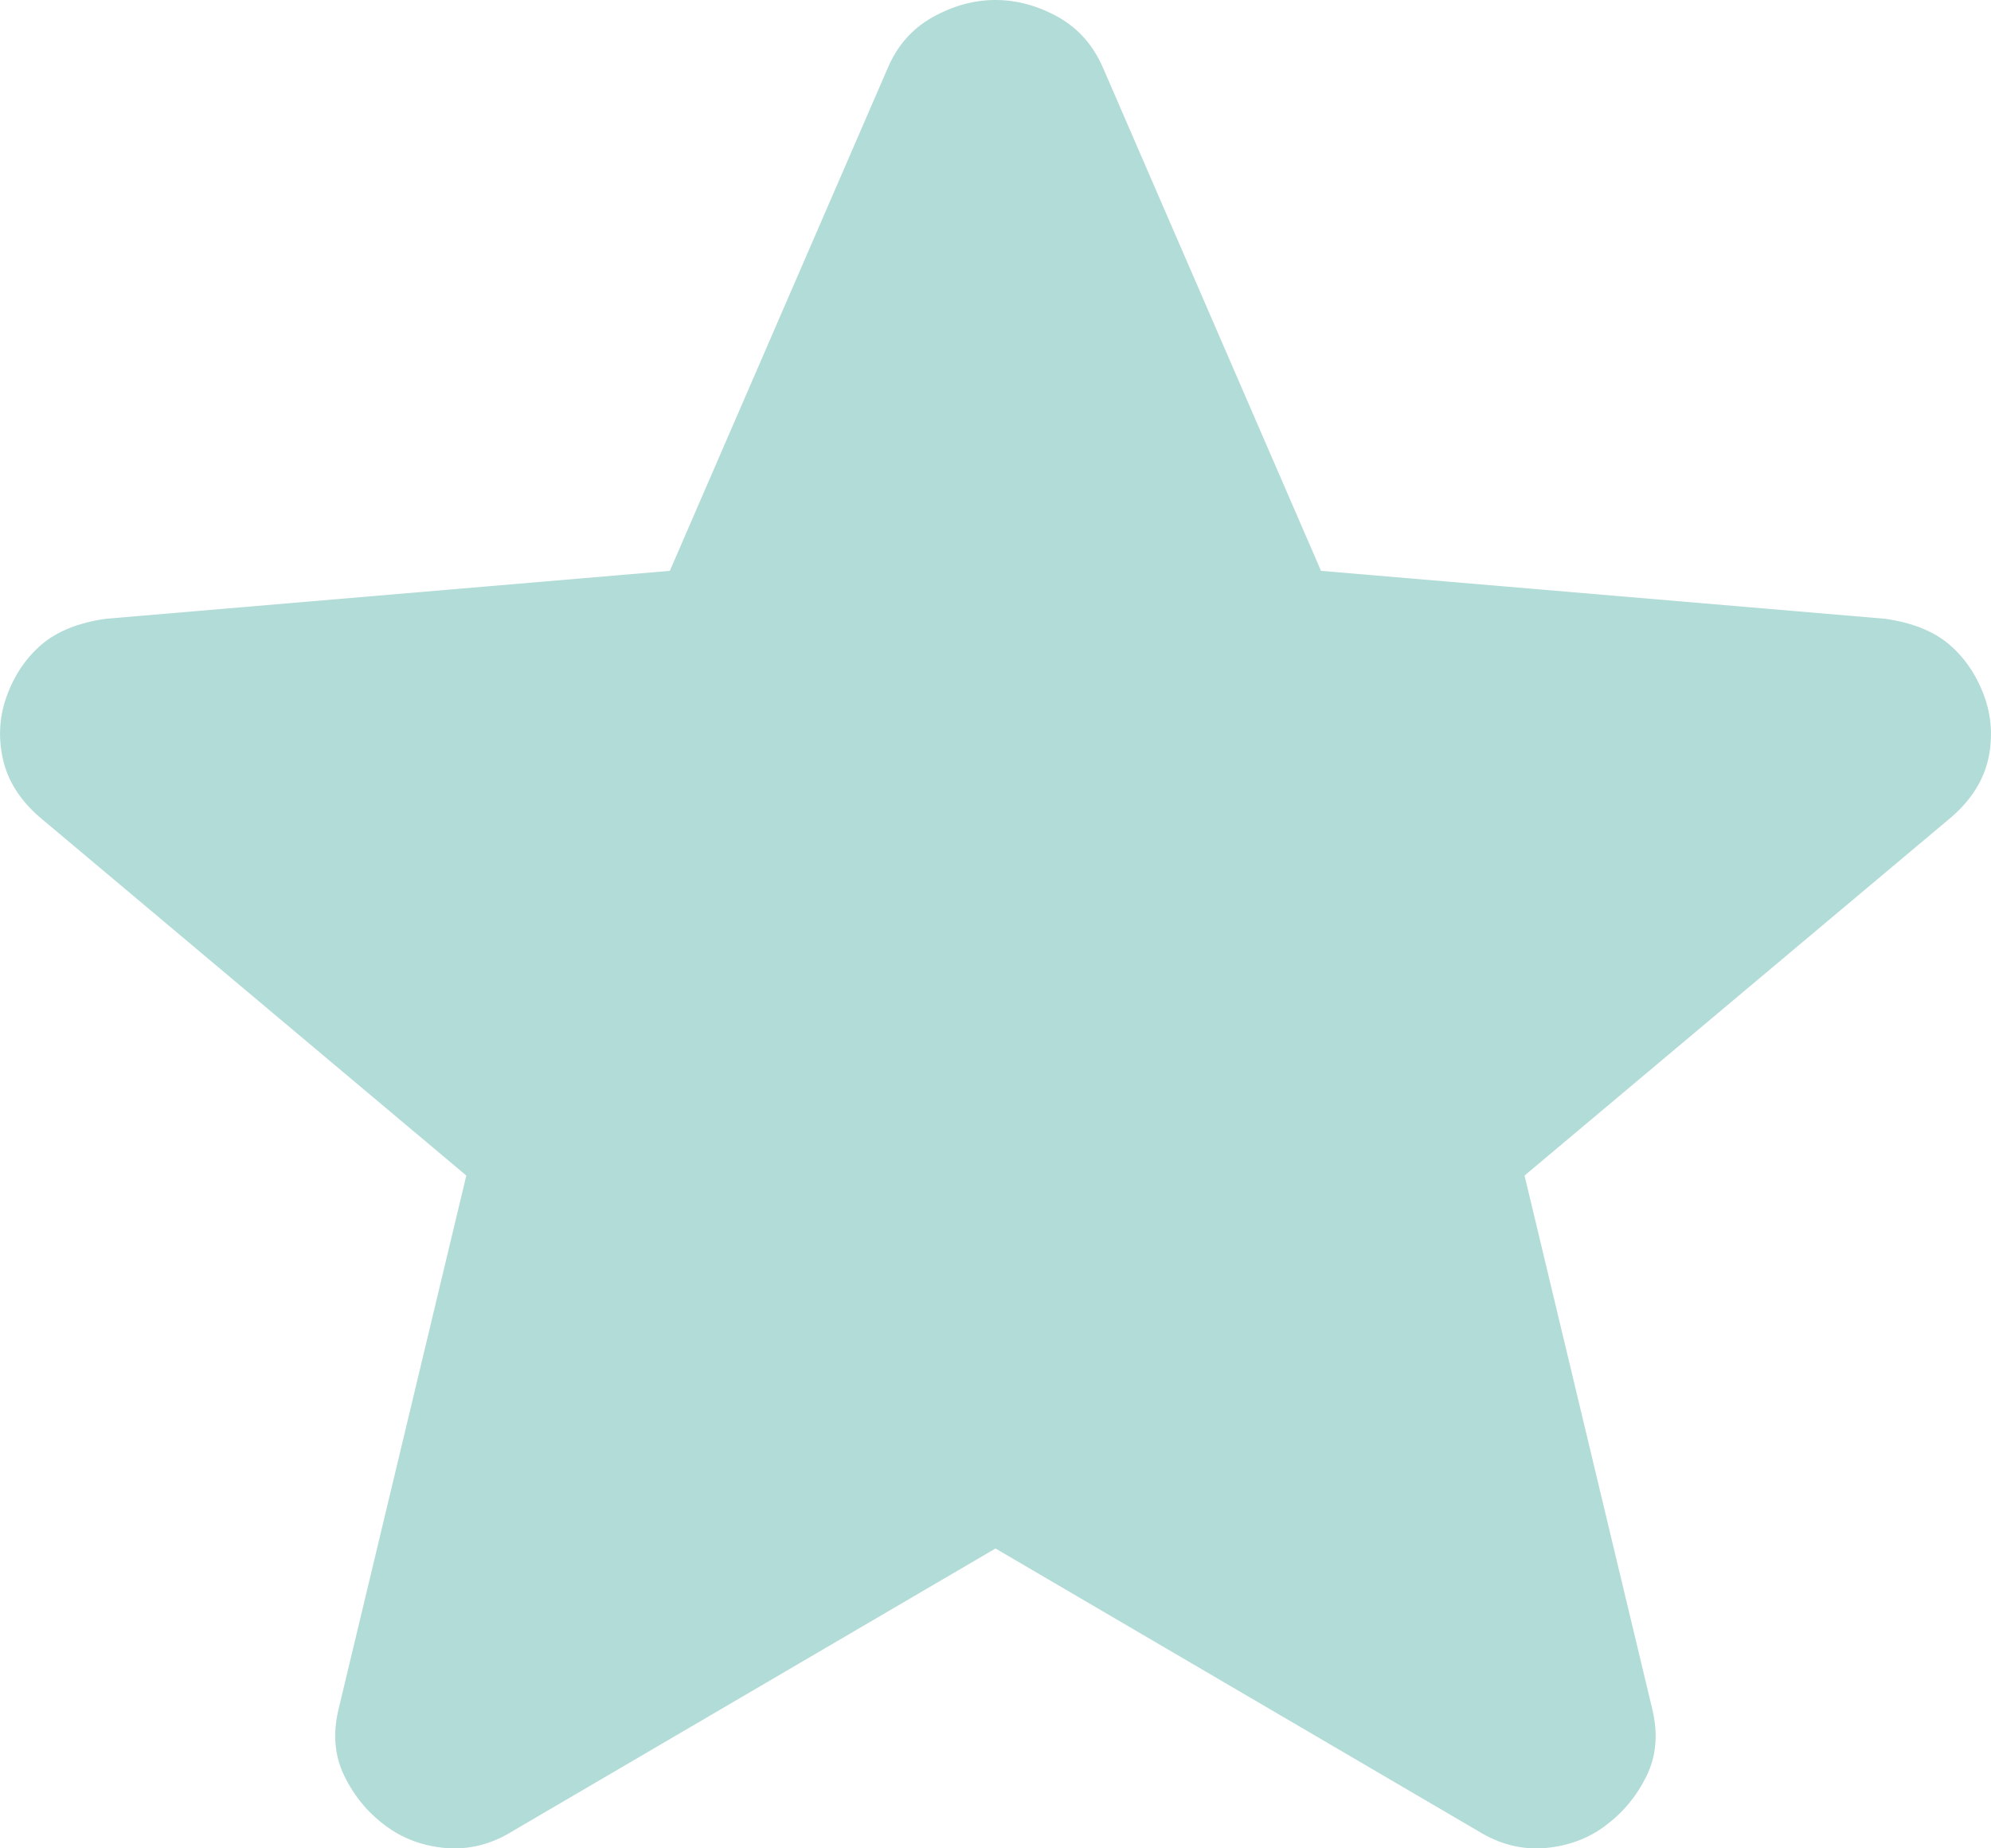 <svg width="14" height="13" viewBox="0 0 14 13" fill="none" xmlns="http://www.w3.org/2000/svg">
<path d="M7 10.891L3.606 12.878C3.457 12.971 3.3 13.011 3.136 12.998C2.973 12.984 2.83 12.931 2.707 12.838C2.584 12.746 2.489 12.63 2.421 12.49C2.353 12.351 2.339 12.195 2.38 12.024L3.279 8.268L0.275 5.744C0.138 5.624 0.053 5.488 0.02 5.336C-0.014 5.183 -0.004 5.034 0.05 4.889C0.104 4.743 0.186 4.624 0.295 4.531C0.404 4.439 0.554 4.379 0.745 4.352L4.71 4.015L6.243 0.477C6.311 0.318 6.417 0.199 6.561 0.119C6.704 0.04 6.85 0 7 0C7.15 0 7.296 0.04 7.439 0.119C7.582 0.199 7.687 0.318 7.756 0.477L9.289 4.015L13.255 4.352C13.445 4.379 13.595 4.439 13.704 4.531C13.813 4.624 13.895 4.743 13.95 4.889C14.004 5.035 14.014 5.184 13.981 5.337C13.947 5.489 13.861 5.625 13.725 5.744L10.72 8.268L11.619 12.024C11.66 12.196 11.646 12.352 11.578 12.491C11.51 12.63 11.415 12.746 11.292 12.838C11.17 12.931 11.027 12.984 10.863 12.998C10.699 13.011 10.543 12.971 10.393 12.878L7 10.891Z" fill="#B2DCD7"/>
</svg>
